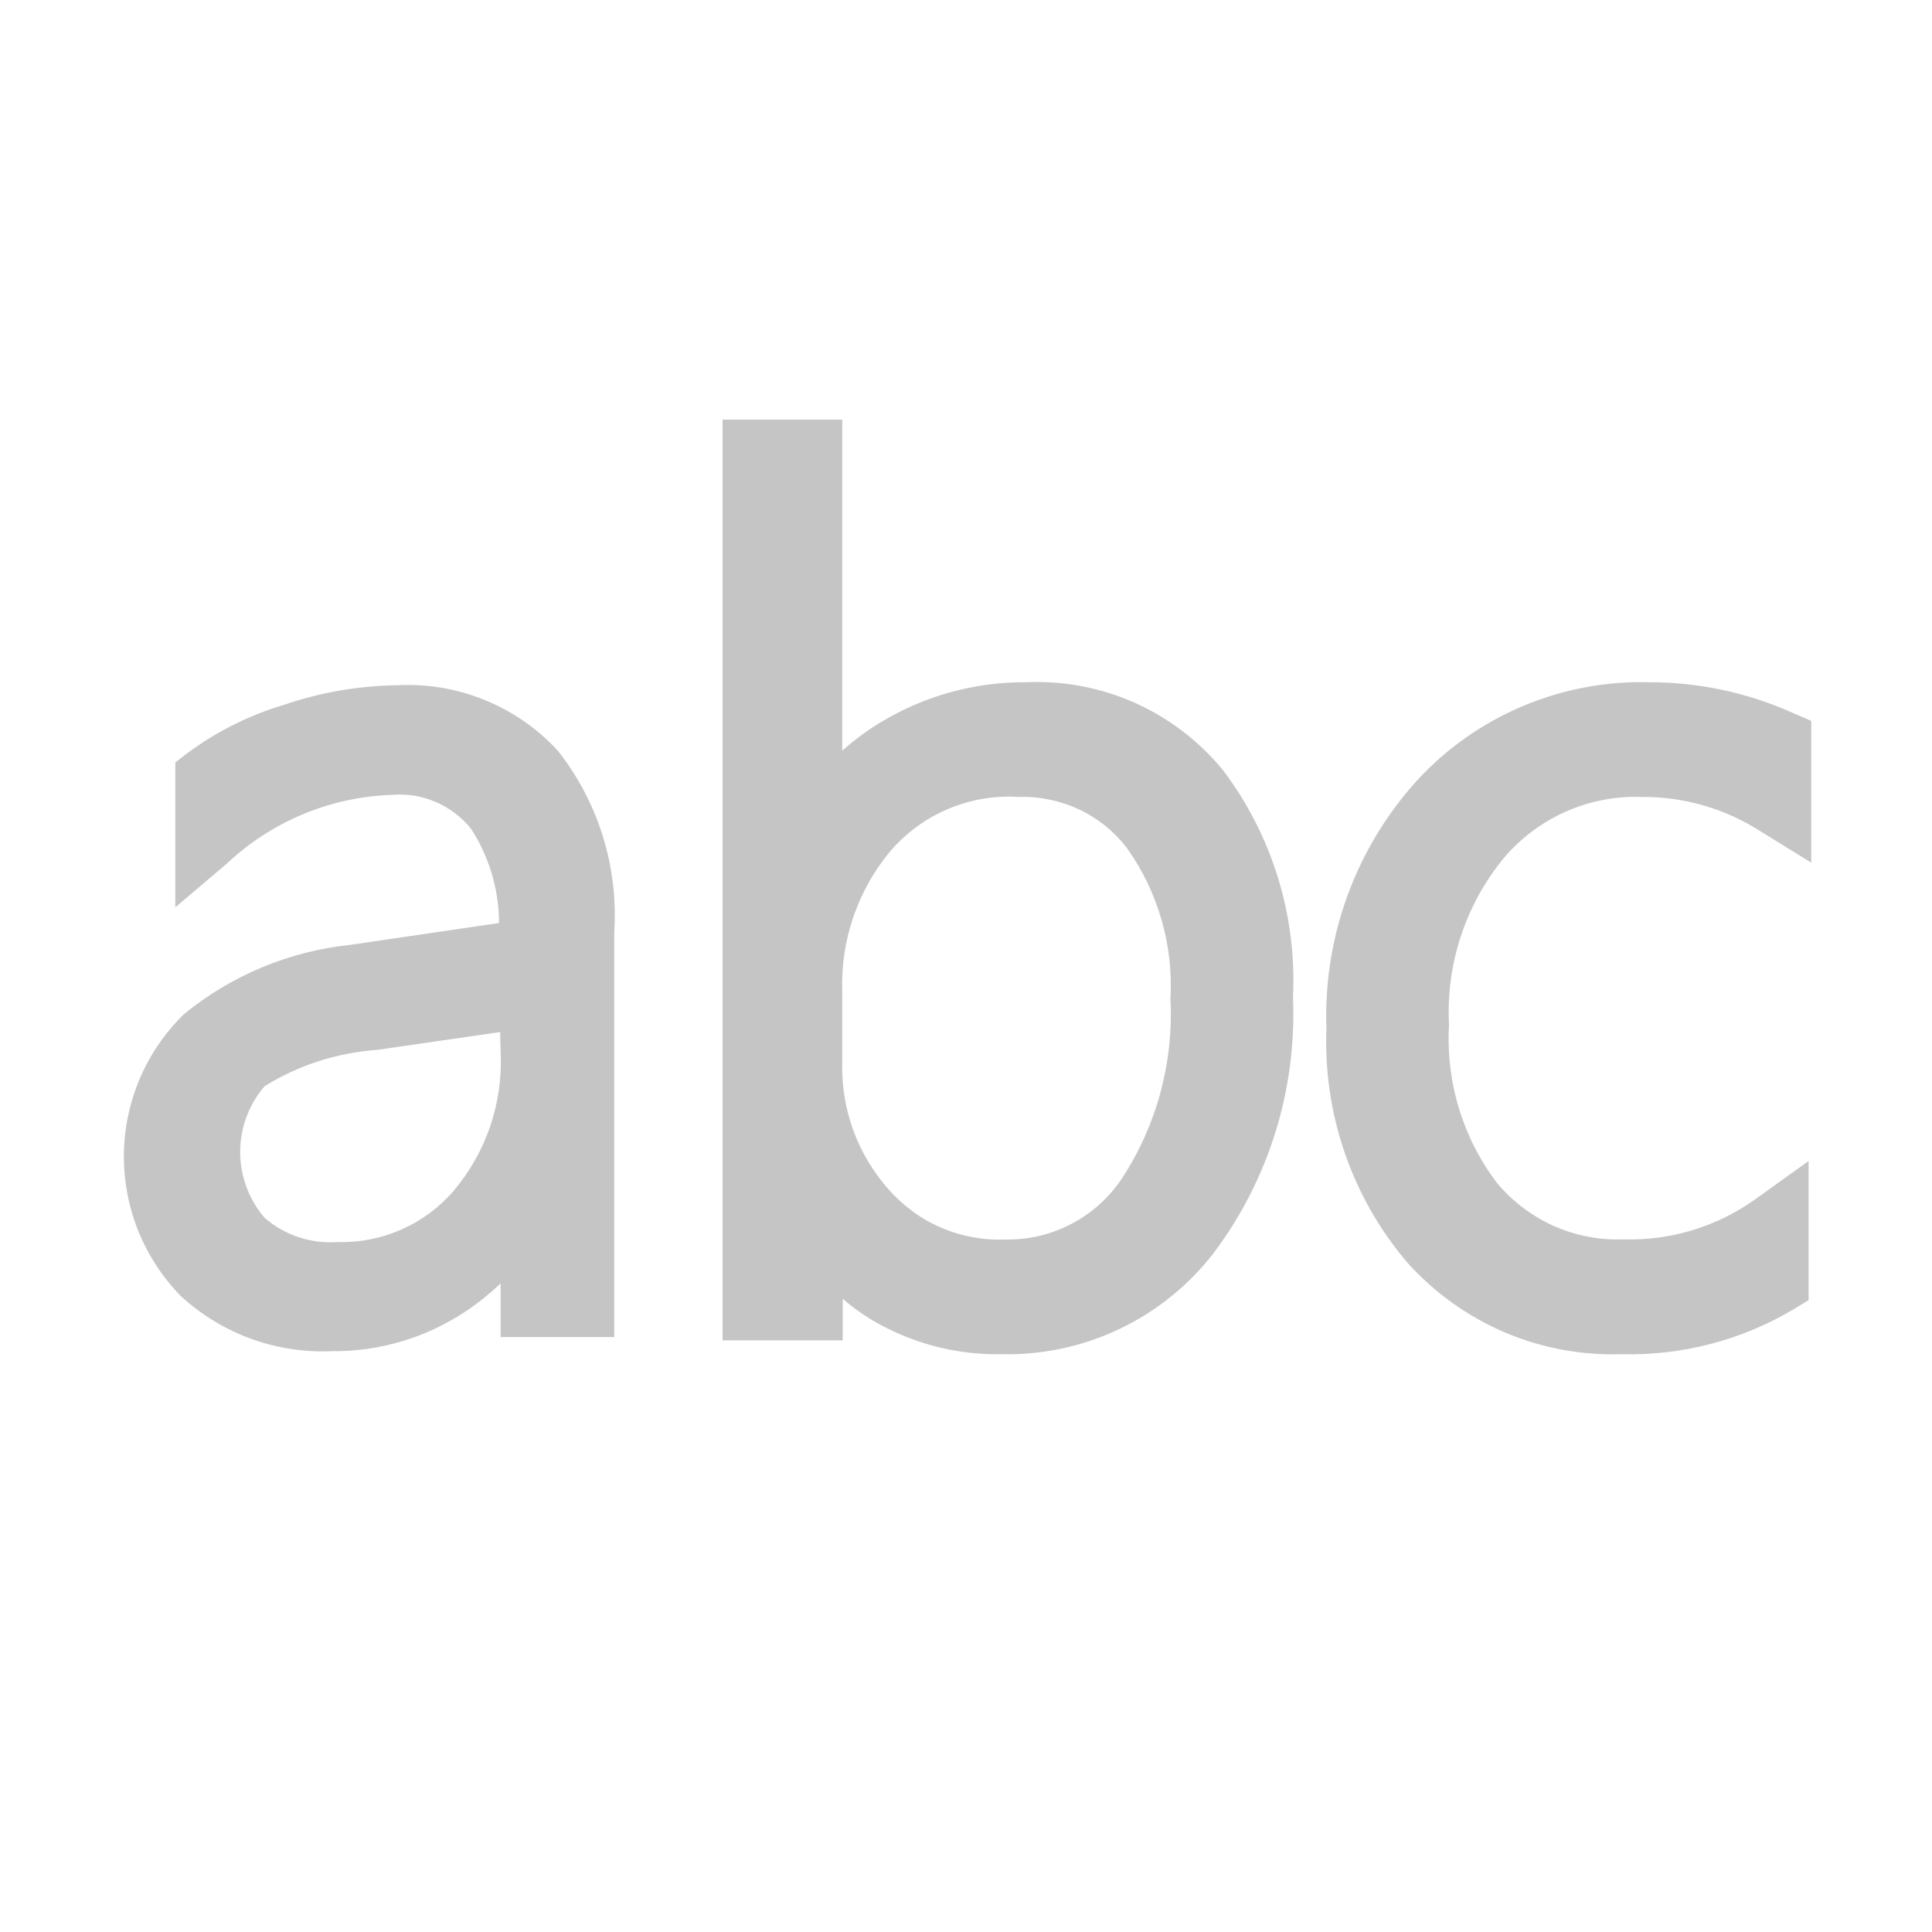 <svg width="16" height="16" viewBox="0 0 16 16" fill="none" xmlns="http://www.w3.org/2000/svg">
<path fill-rule="evenodd" clip-rule="evenodd" d="M7.223 10.933C7.549 11.125 7.922 11.223 8.3 11.215C8.638 11.222 8.973 11.149 9.277 11.003C9.582 10.857 9.848 10.641 10.054 10.373C10.509 9.765 10.74 9.019 10.708 8.26C10.741 7.586 10.537 6.922 10.132 6.383C9.936 6.142 9.686 5.95 9.402 5.822C9.118 5.695 8.809 5.636 8.498 5.65C8.075 5.647 7.66 5.761 7.298 5.979C7.183 6.048 7.075 6.128 6.975 6.217V3.475H5.984V11.1H6.979V10.756C7.055 10.822 7.137 10.881 7.223 10.933ZM7.85 6.7C8.036 6.621 8.238 6.587 8.44 6.6C8.613 6.595 8.784 6.631 8.94 6.705C9.096 6.779 9.232 6.89 9.336 7.028C9.593 7.391 9.718 7.83 9.693 8.273C9.72 8.797 9.58 9.317 9.293 9.757C9.188 9.915 9.045 10.045 8.878 10.133C8.71 10.222 8.523 10.268 8.333 10.265C8.149 10.273 7.966 10.24 7.797 10.168C7.628 10.096 7.478 9.986 7.357 9.848C7.102 9.56 6.965 9.185 6.975 8.8V8.2C6.963 7.783 7.103 7.377 7.368 7.055C7.499 6.901 7.664 6.779 7.85 6.7ZM3.289 5.675C2.97 5.679 2.654 5.734 2.352 5.837C2.064 5.923 1.793 6.058 1.552 6.237L1.452 6.314V7.514L1.875 7.155C2.246 6.805 2.731 6.601 3.241 6.583C3.366 6.572 3.492 6.591 3.607 6.641C3.722 6.69 3.824 6.767 3.902 6.865C4.052 7.097 4.132 7.368 4.133 7.644L2.9 7.825C2.394 7.878 1.915 8.078 1.522 8.4C1.367 8.552 1.243 8.733 1.158 8.932C1.073 9.132 1.028 9.346 1.026 9.563C1.024 9.78 1.065 9.996 1.146 10.197C1.228 10.398 1.348 10.581 1.5 10.736C1.669 10.89 1.866 11.01 2.081 11.088C2.296 11.166 2.525 11.2 2.753 11.19C3.147 11.193 3.533 11.077 3.86 10.858C3.962 10.79 4.057 10.713 4.146 10.629V11.073H5.087V7.715C5.121 7.174 4.954 6.64 4.618 6.215C4.45 6.033 4.243 5.89 4.014 5.797C3.784 5.703 3.537 5.662 3.289 5.675ZM4.146 8.716C4.166 9.134 4.026 9.545 3.755 9.864C3.637 10.001 3.49 10.109 3.325 10.182C3.16 10.255 2.98 10.291 2.8 10.286C2.69 10.294 2.58 10.281 2.476 10.247C2.372 10.213 2.275 10.158 2.192 10.086C2.061 9.935 1.989 9.741 1.989 9.54C1.989 9.34 2.061 9.146 2.192 8.995C2.473 8.821 2.792 8.718 3.122 8.695L4.142 8.547L4.146 8.716ZM12.459 11.033C12.766 11.164 13.098 11.226 13.432 11.215C13.927 11.227 14.415 11.101 14.842 10.85L14.965 10.775L14.978 10.768V9.615L14.532 9.935C14.216 10.159 13.836 10.275 13.448 10.264C13.25 10.272 13.052 10.234 12.87 10.154C12.689 10.073 12.528 9.952 12.4 9.8C12.114 9.425 11.973 8.959 12 8.488C11.974 7.987 12.135 7.495 12.453 7.107C12.593 6.941 12.77 6.809 12.968 6.721C13.167 6.633 13.383 6.592 13.6 6.6C13.944 6.598 14.281 6.695 14.571 6.879L15 7.144V5.97L14.831 5.897C14.463 5.734 14.064 5.65 13.661 5.65C13.3 5.64 12.941 5.708 12.608 5.849C12.275 5.99 11.976 6.2 11.732 6.467C11.226 7.027 10.958 7.762 10.985 8.516C10.957 9.223 11.195 9.916 11.654 10.455C11.877 10.704 12.152 10.901 12.459 11.033Z" fill="#C5C5C5"/>
</svg>
